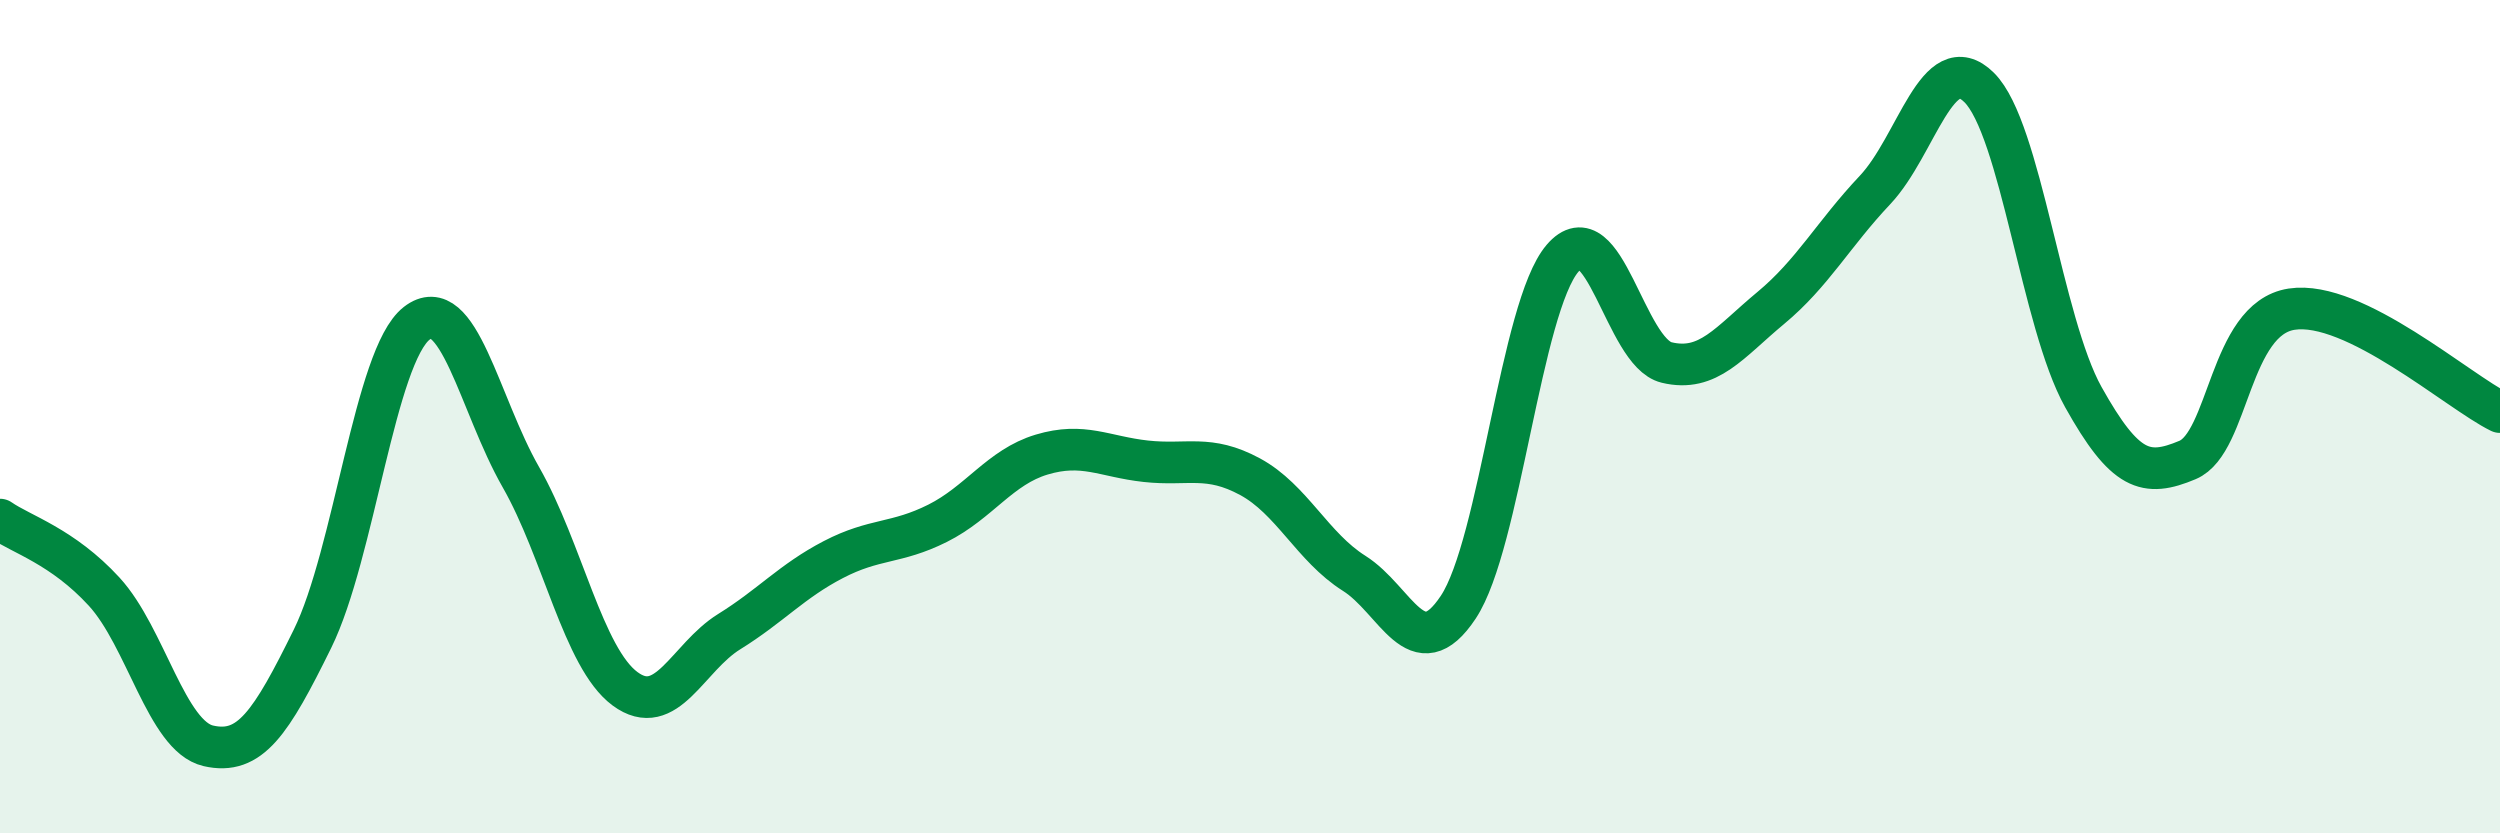 
    <svg width="60" height="20" viewBox="0 0 60 20" xmlns="http://www.w3.org/2000/svg">
      <path
        d="M 0,12.47 C 0.5,12.82 1.5,13.11 2.5,14.2 C 3.5,15.29 4,17.67 5,17.9 C 6,18.13 6.5,17.36 7.5,15.33 C 8.5,13.3 9,8.54 10,7.76 C 11,6.98 11.5,9.7 12.5,11.45 C 13.5,13.2 14,15.79 15,16.53 C 16,17.27 16.5,15.78 17.5,15.16 C 18.5,14.54 19,13.95 20,13.43 C 21,12.91 21.5,13.06 22.5,12.56 C 23.5,12.06 24,11.21 25,10.91 C 26,10.61 26.5,10.96 27.5,11.07 C 28.5,11.18 29,10.9 30,11.44 C 31,11.98 31.5,13.13 32.5,13.76 C 33.5,14.39 34,16.08 35,14.57 C 36,13.06 36.5,7.37 37.5,6.2 C 38.5,5.03 39,8.46 40,8.7 C 41,8.94 41.5,8.22 42.5,7.39 C 43.5,6.56 44,5.62 45,4.56 C 46,3.5 46.5,1.11 47.5,2.1 C 48.5,3.09 49,7.74 50,9.53 C 51,11.32 51.5,11.46 52.5,11.04 C 53.5,10.62 53.5,7.65 55,7.42 C 56.5,7.19 59,9.4 60,9.89L60 20L0 20Z"
        fill="#008740"
        opacity="0.1"
        stroke-linecap="round"
        stroke-linejoin="round"
      />
      <path
        d="M 0,12.47 C 0.5,12.82 1.5,13.11 2.5,14.2 C 3.5,15.29 4,17.67 5,17.9 C 6,18.13 6.5,17.36 7.5,15.33 C 8.5,13.3 9,8.54 10,7.76 C 11,6.98 11.5,9.7 12.5,11.45 C 13.5,13.2 14,15.79 15,16.53 C 16,17.27 16.5,15.78 17.5,15.16 C 18.5,14.54 19,13.95 20,13.43 C 21,12.91 21.5,13.06 22.5,12.56 C 23.5,12.06 24,11.21 25,10.91 C 26,10.61 26.5,10.96 27.5,11.07 C 28.5,11.18 29,10.9 30,11.44 C 31,11.98 31.5,13.13 32.5,13.76 C 33.5,14.39 34,16.08 35,14.57 C 36,13.06 36.5,7.37 37.5,6.2 C 38.5,5.03 39,8.46 40,8.7 C 41,8.94 41.5,8.22 42.5,7.39 C 43.5,6.56 44,5.62 45,4.56 C 46,3.5 46.5,1.11 47.5,2.1 C 48.5,3.09 49,7.74 50,9.53 C 51,11.32 51.5,11.46 52.5,11.04 C 53.5,10.62 53.5,7.65 55,7.42 C 56.5,7.19 59,9.4 60,9.89"
        stroke="#008740"
        stroke-width="1"
        fill="none"
        stroke-linecap="round"
        stroke-linejoin="round"
      />
    </svg>
  
